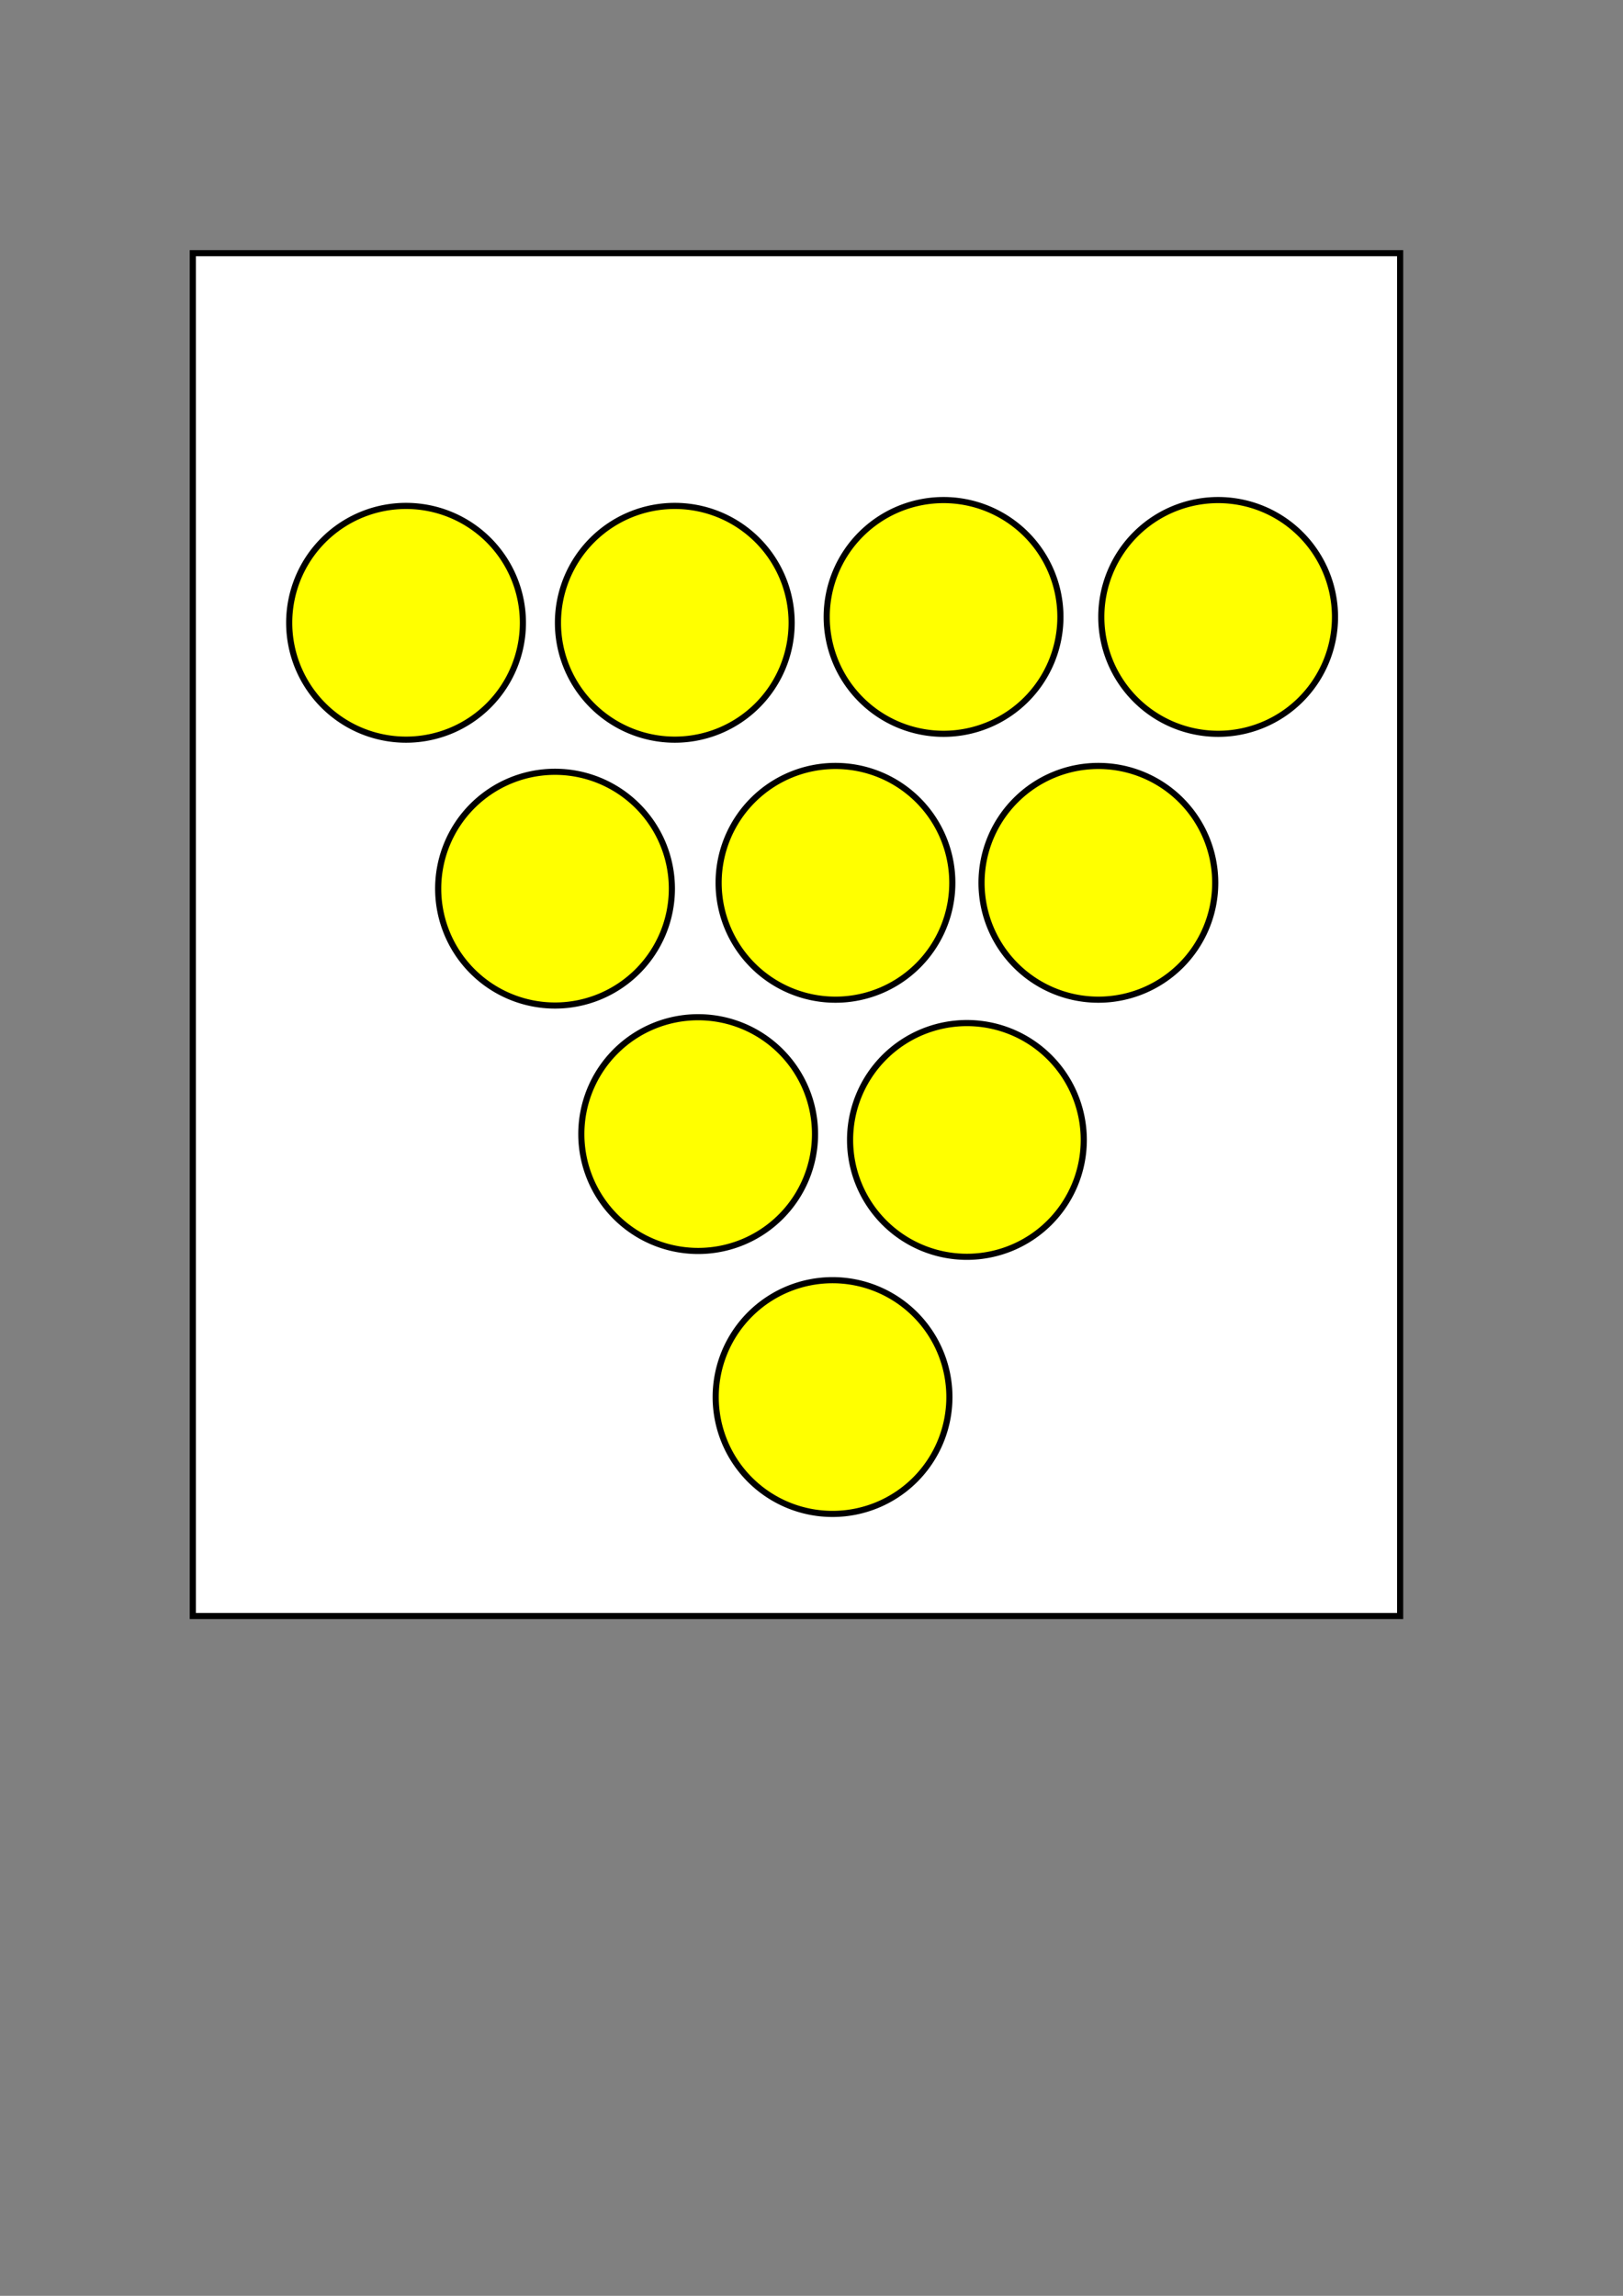 <?xml version="1.0" encoding="UTF-8" standalone="no"?>
<!-- Created with Inkscape (http://www.inkscape.org/) -->

<svg
   xmlns:dc="http://purl.org/dc/elements/1.1/"
   xmlns:cc="http://creativecommons.org/ns#"
   xmlns:rdf="http://www.w3.org/1999/02/22-rdf-syntax-ns#"
   xmlns:svg="http://www.w3.org/2000/svg"
   xmlns="http://www.w3.org/2000/svg"
   xmlns:sodipodi="http://sodipodi.sourceforge.net/DTD/sodipodi-0.dtd"
   xmlns:inkscape="http://www.inkscape.org/namespaces/inkscape"
   width="210mm"
   height="297mm"
   id="svg2"
   version="1.1"
   inkscape:version="0.48.0 r9654"
   sodipodi:docname="Weinwanderweg.svg">
  <rect width="100%" height="100%" fill="#808080" stroke="none"/>
  <defs
     id="defs4" />
  <sodipodi:namedview
     id="base"
     pagecolor="#ffffff"
     bordercolor="#666666"
     borderopacity="1.0"
     inkscape:pageopacity="0.0"
     inkscape:pageshadow="2"
     inkscape:zoom="0.35"
     inkscape:cx="324.21253"
     inkscape:cy="520"
     inkscape:document-units="px"
     inkscape:current-layer="layer1"
     showgrid="false"
     inkscape:window-width="1400"
     inkscape:window-height="978"
     inkscape:window-x="0"
     inkscape:window-y="24"
     inkscape:window-maximized="1" />
  <g
     inkscape:label="Ebene 1"
     inkscape:groupmode="layer"
     id="layer1"
     style="display:inline">
    <rect
       style="fill:#ffffff;fill-opacity:1;stroke:#000000;stroke-width:3;stroke-miterlimit:4;stroke-opacity:1;stroke-dasharray:none"
       id="rect3854"
       width="590.426"
       height="666.355"
       x="94.286"
       y="123.791" />
  </g>
  <g
     inkscape:groupmode="layer"
     id="layer2"
     inkscape:label="Ebene2">
    <path
       sodipodi:type="arc"
       style="fill:#ffff00;stroke:#000000;stroke-width:3;stroke-miterlimit:4;stroke-opacity:1;stroke-dasharray:none;display:inline"
       id="path2985"
       sodipodi:cx="265.71429"
       sodipodi:cy="380.93362"
       sodipodi:rx="57.142857"
       sodipodi:ry="57.142857"
       d="m 322.857,380.934 a 57.143,57.143 0 1 1 -114.286,0 57.143,57.143 0 1 1 114.286,0 z"
       transform="translate(-67.143,-76.429)" />
    <path
       transform="translate(64.286,-76.429)"
       sodipodi:type="arc"
       style="fill:#ffff00;stroke:#000000;stroke-width:3;stroke-miterlimit:4;stroke-opacity:1;stroke-dasharray:none;display:inline"
       id="path2985-0"
       sodipodi:cx="265.71429"
       sodipodi:cy="380.93362"
       sodipodi:rx="57.142857"
       sodipodi:ry="57.142857"
       d="m 322.857,380.934 a 57.143,57.143 0 1 1 -114.286,0 57.143,57.143 0 1 1 114.286,0 z" />
    <path
       transform="translate(195.714,-79.286)"
       sodipodi:type="arc"
       style="fill:#ffff00;stroke:#000000;stroke-width:3;stroke-miterlimit:4;stroke-opacity:1;stroke-dasharray:none;display:inline"
       id="path2985-01"
       sodipodi:cx="265.71429"
       sodipodi:cy="380.93362"
       sodipodi:rx="57.142857"
       sodipodi:ry="57.142857"
       d="m 322.857,380.934 a 57.143,57.143 0 1 1 -114.286,0 57.143,57.143 0 1 1 114.286,0 z" />
    <path
       transform="translate(330,-79.286)"
       sodipodi:type="arc"
       style="fill:#ffff00;stroke:#000000;stroke-width:3;stroke-miterlimit:4;stroke-opacity:1;stroke-dasharray:none;display:inline"
       id="path2985-8"
       sodipodi:cx="265.71429"
       sodipodi:cy="380.93362"
       sodipodi:rx="57.142857"
       sodipodi:ry="57.142857"
       d="m 322.857,380.934 a 57.143,57.143 0 1 1 -114.286,0 57.143,57.143 0 1 1 114.286,0 z" />
    <path
       transform="translate(5.714,53.571)"
       sodipodi:type="arc"
       style="fill:#ffff00;stroke:#000000;stroke-width:3;stroke-miterlimit:4;stroke-opacity:1;stroke-dasharray:none;display:inline"
       id="path2985-0-1"
       sodipodi:cx="265.71429"
       sodipodi:cy="380.93362"
       sodipodi:rx="57.142857"
       sodipodi:ry="57.142857"
       d="m 322.857,380.934 a 57.143,57.143 0 1 1 -114.286,0 57.143,57.143 0 1 1 114.286,0 z" />
    <path
       transform="translate(142.857,50.714)"
       sodipodi:type="arc"
       style="fill:#ffff00;stroke:#000000;stroke-width:3;stroke-miterlimit:4;stroke-opacity:1;stroke-dasharray:none;display:inline"
       id="path2985-01-7"
       sodipodi:cx="265.71429"
       sodipodi:cy="380.93362"
       sodipodi:rx="57.142857"
       sodipodi:ry="57.142857"
       d="m 322.857,380.934 a 57.143,57.143 0 1 1 -114.286,0 57.143,57.143 0 1 1 114.286,0 z" />
    <path
       transform="translate(271.429,50.714)"
       sodipodi:type="arc"
       style="fill:#ffff00;stroke:#000000;stroke-width:3;stroke-miterlimit:4;stroke-opacity:1;stroke-dasharray:none;display:inline"
       id="path2985-8-1"
       sodipodi:cx="265.71429"
       sodipodi:cy="380.93362"
       sodipodi:rx="57.142857"
       sodipodi:ry="57.142857"
       d="m 322.857,380.934 a 57.143,57.143 0 1 1 -114.286,0 57.143,57.143 0 1 1 114.286,0 z" />
    <path
       transform="translate(75.714,173.571)"
       sodipodi:type="arc"
       style="fill:#ffff00;stroke:#000000;stroke-width:3;stroke-miterlimit:4;stroke-opacity:1;stroke-dasharray:none;display:inline"
       id="path2985-01-7-7"
       sodipodi:cx="265.71429"
       sodipodi:cy="380.93362"
       sodipodi:rx="57.142857"
       sodipodi:ry="57.142857"
       d="m 322.857,380.934 a 57.143,57.143 0 1 1 -114.286,0 57.143,57.143 0 1 1 114.286,0 z" />
    <path
       transform="translate(207.143,176.429)"
       sodipodi:type="arc"
       style="fill:#ffff00;stroke:#000000;stroke-width:3;stroke-miterlimit:4;stroke-opacity:1;stroke-dasharray:none;display:inline"
       id="path2985-8-1-9"
       sodipodi:cx="265.71429"
       sodipodi:cy="380.93362"
       sodipodi:rx="57.142857"
       sodipodi:ry="57.142857"
       d="m 322.857,380.934 a 57.143,57.143 0 1 1 -114.286,0 57.143,57.143 0 1 1 114.286,0 z" />
    <path
       transform="translate(141.429,302.143)"
       sodipodi:type="arc"
       style="fill:#ffff00;stroke:#000000;stroke-width:3;stroke-miterlimit:4;stroke-opacity:1;stroke-dasharray:none;display:inline"
       id="path2985-01-7-3"
       sodipodi:cx="265.71429"
       sodipodi:cy="380.93362"
       sodipodi:rx="57.142857"
       sodipodi:ry="57.142857"
       d="m 322.857,380.934 a 57.143,57.143 0 1 1 -114.286,0 57.143,57.143 0 1 1 114.286,0 z" />
  </g>
</svg>
